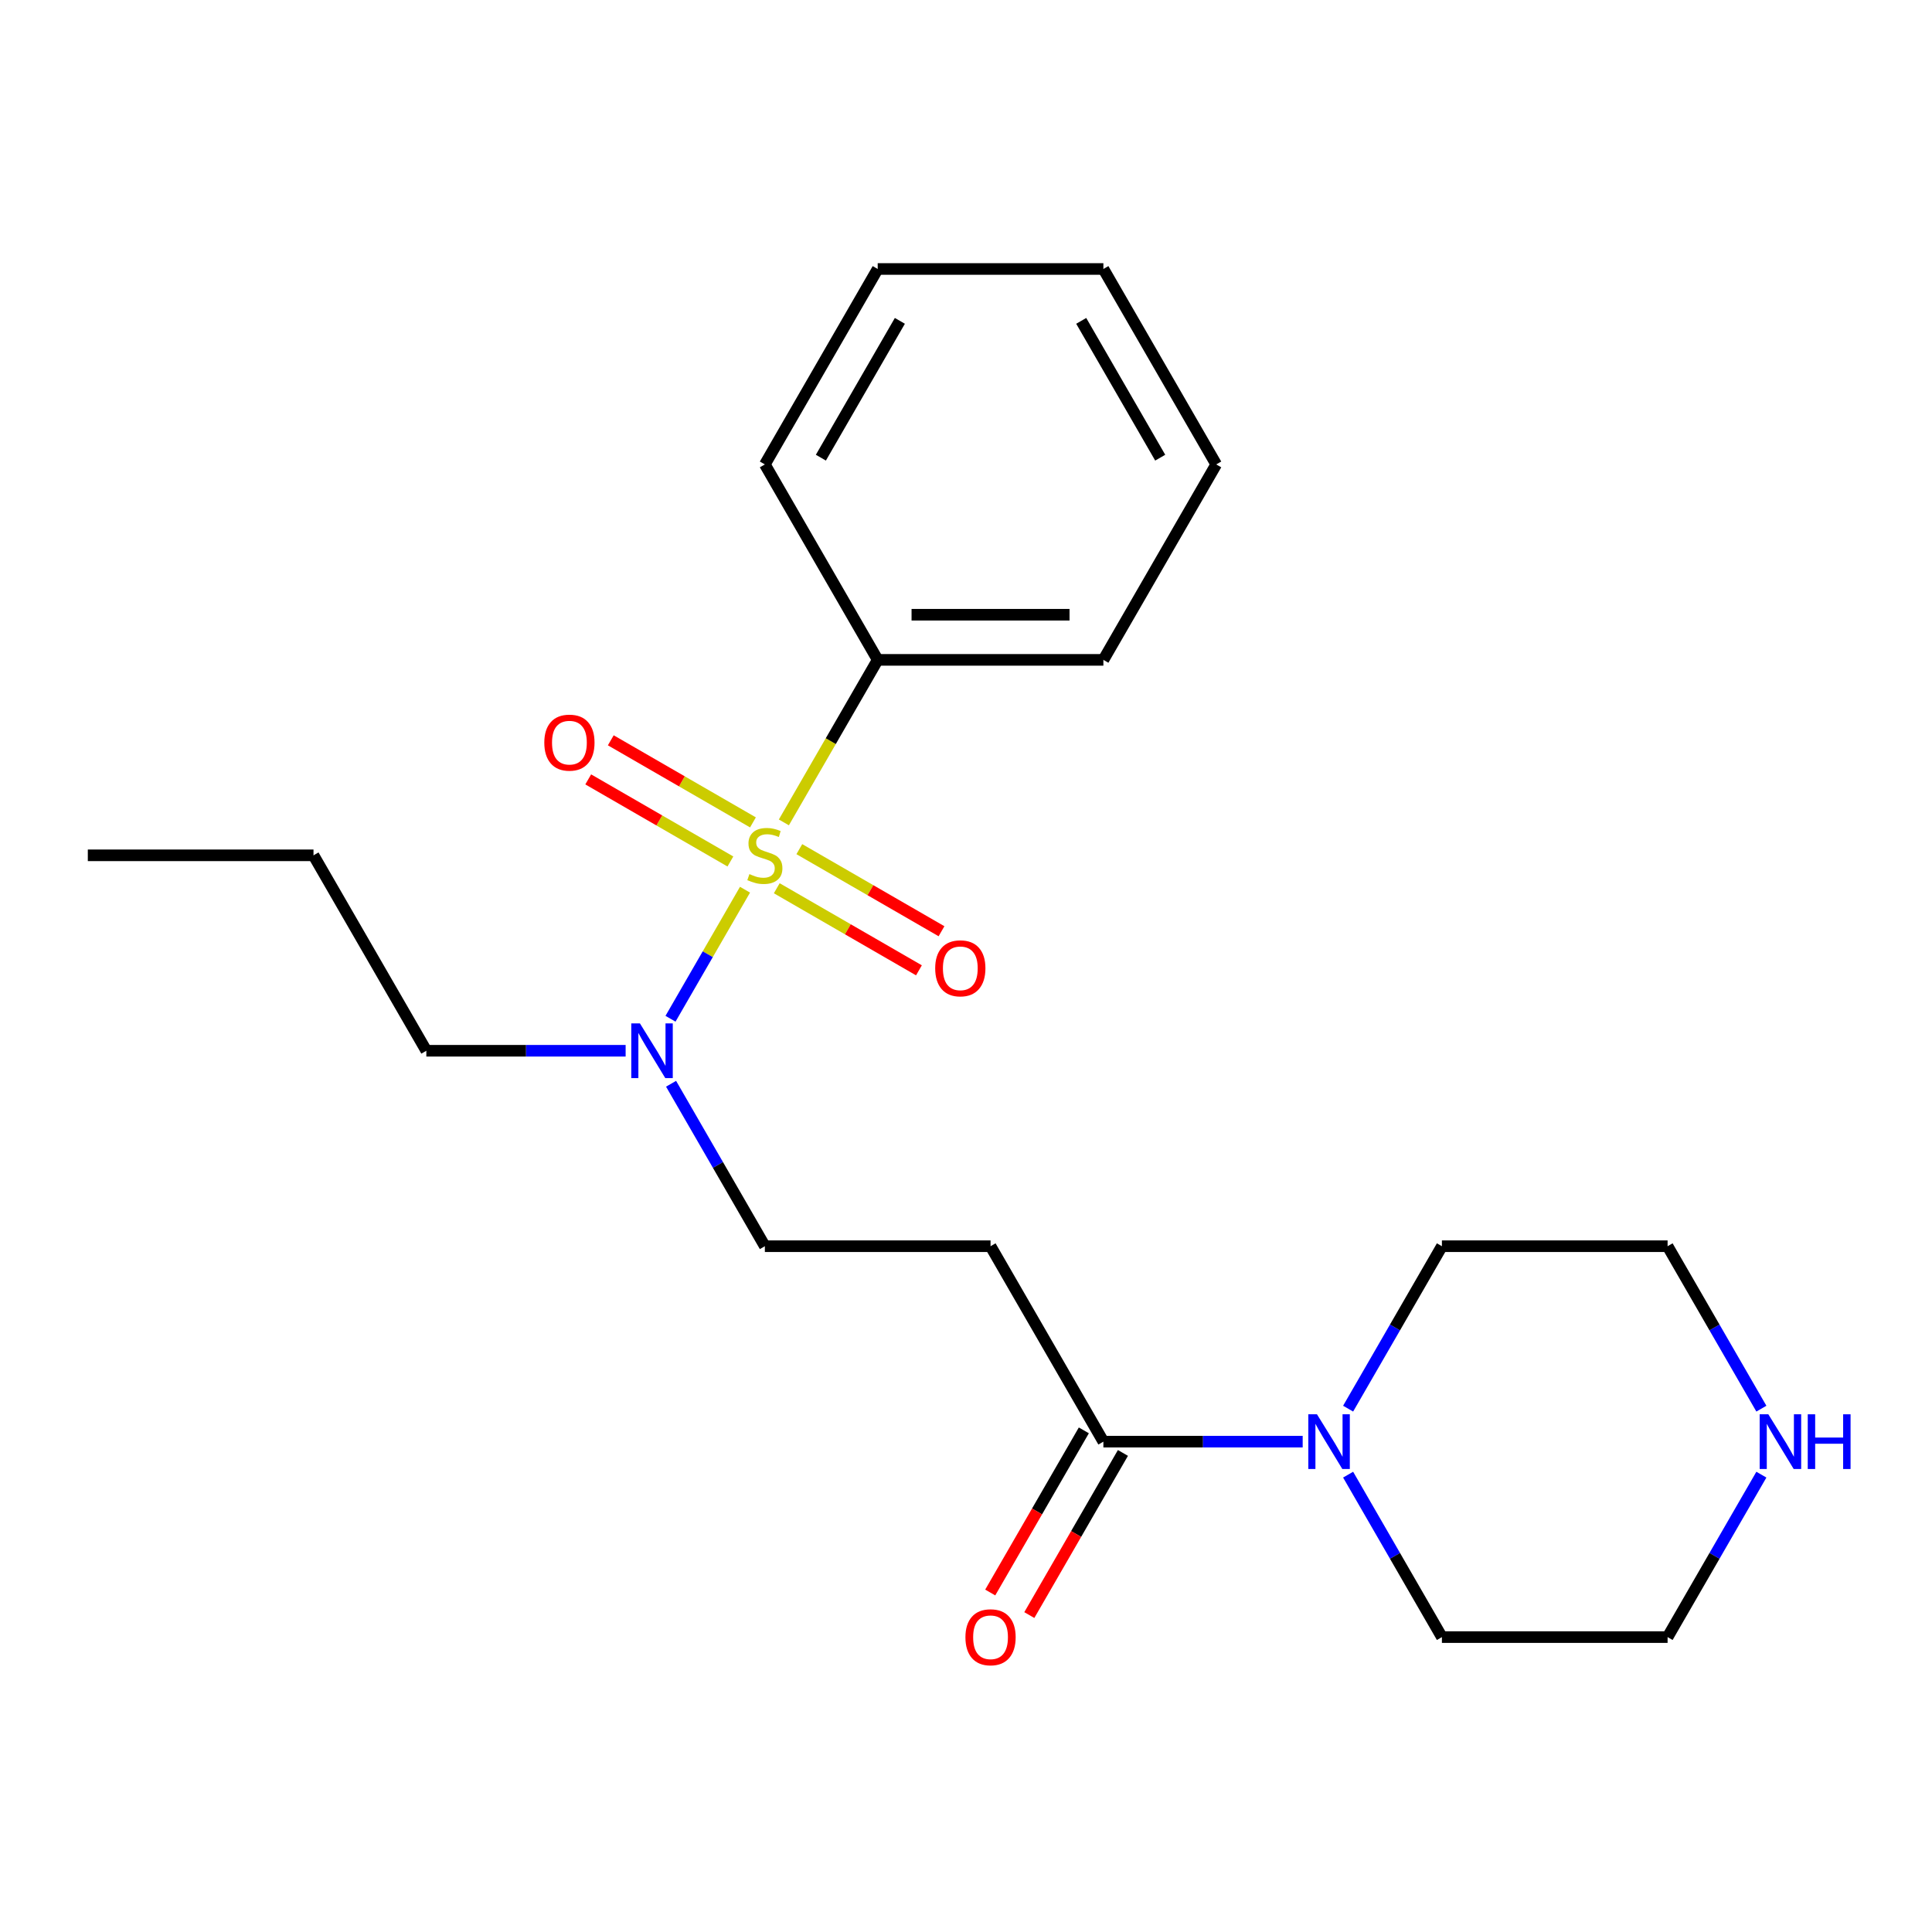 <?xml version='1.0' encoding='iso-8859-1'?>
<svg version='1.1' baseProfile='full'
              xmlns='http://www.w3.org/2000/svg'
                      xmlns:rdkit='http://www.rdkit.org/xml'
                      xmlns:xlink='http://www.w3.org/1999/xlink'
                  xml:space='preserve'
width='1000px' height='1000px' viewBox='0 0 1000 1000'>
<!-- END OF HEADER -->
<rect style='opacity:1.0;fill:#FFFFFF;stroke:none' width='1000' height='1000' x='0' y='0'> </rect>
<path class='bond-2' d='M 385.615,460.51 L 366.332,493.908' style='fill:none;fill-rule:evenodd;stroke:#CCCC00;stroke-width:6px;stroke-linecap:butt;stroke-linejoin:miter;stroke-opacity:1' />
<path class='bond-2' d='M 366.332,493.908 L 347.05,527.306' style='fill:none;fill-rule:evenodd;stroke:#0000FF;stroke-width:6px;stroke-linecap:butt;stroke-linejoin:miter;stroke-opacity:1' />
<path class='bond-4' d='M 402.051,459.755 L 438.845,480.998' style='fill:none;fill-rule:evenodd;stroke:#CCCC00;stroke-width:6px;stroke-linecap:butt;stroke-linejoin:miter;stroke-opacity:1' />
<path class='bond-4' d='M 438.845,480.998 L 475.639,502.241' style='fill:none;fill-rule:evenodd;stroke:#FF0000;stroke-width:6px;stroke-linecap:butt;stroke-linejoin:miter;stroke-opacity:1' />
<path class='bond-4' d='M 413.732,439.522 L 450.527,460.765' style='fill:none;fill-rule:evenodd;stroke:#CCCC00;stroke-width:6px;stroke-linecap:butt;stroke-linejoin:miter;stroke-opacity:1' />
<path class='bond-4' d='M 450.527,460.765 L 487.321,482.008' style='fill:none;fill-rule:evenodd;stroke:#FF0000;stroke-width:6px;stroke-linecap:butt;stroke-linejoin:miter;stroke-opacity:1' />
<path class='bond-5' d='M 389.732,425.665 L 352.938,404.422' style='fill:none;fill-rule:evenodd;stroke:#CCCC00;stroke-width:6px;stroke-linecap:butt;stroke-linejoin:miter;stroke-opacity:1' />
<path class='bond-5' d='M 352.938,404.422 L 316.144,383.179' style='fill:none;fill-rule:evenodd;stroke:#FF0000;stroke-width:6px;stroke-linecap:butt;stroke-linejoin:miter;stroke-opacity:1' />
<path class='bond-5' d='M 378.051,445.898 L 341.256,424.655' style='fill:none;fill-rule:evenodd;stroke:#CCCC00;stroke-width:6px;stroke-linecap:butt;stroke-linejoin:miter;stroke-opacity:1' />
<path class='bond-5' d='M 341.256,424.655 L 304.462,403.412' style='fill:none;fill-rule:evenodd;stroke:#FF0000;stroke-width:6px;stroke-linecap:butt;stroke-linejoin:miter;stroke-opacity:1' />
<path class='bond-6' d='M 405.73,425.67 L 430.014,383.609' style='fill:none;fill-rule:evenodd;stroke:#CCCC00;stroke-width:6px;stroke-linecap:butt;stroke-linejoin:miter;stroke-opacity:1' />
<path class='bond-6' d='M 430.014,383.609 L 454.298,341.548' style='fill:none;fill-rule:evenodd;stroke:#000000;stroke-width:6px;stroke-linecap:butt;stroke-linejoin:miter;stroke-opacity:1' />
<path class='bond-0' d='M 571.11,746.197 L 512.704,645.035' style='fill:none;fill-rule:evenodd;stroke:#000000;stroke-width:6px;stroke-linecap:butt;stroke-linejoin:miter;stroke-opacity:1' />
<path class='bond-1' d='M 571.11,746.197 L 622.686,746.197' style='fill:none;fill-rule:evenodd;stroke:#000000;stroke-width:6px;stroke-linecap:butt;stroke-linejoin:miter;stroke-opacity:1' />
<path class='bond-1' d='M 622.686,746.197 L 674.262,746.197' style='fill:none;fill-rule:evenodd;stroke:#0000FF;stroke-width:6px;stroke-linecap:butt;stroke-linejoin:miter;stroke-opacity:1' />
<path class='bond-9' d='M 560.994,740.357 L 536.768,782.318' style='fill:none;fill-rule:evenodd;stroke:#000000;stroke-width:6px;stroke-linecap:butt;stroke-linejoin:miter;stroke-opacity:1' />
<path class='bond-9' d='M 536.768,782.318 L 512.541,824.279' style='fill:none;fill-rule:evenodd;stroke:#FF0000;stroke-width:6px;stroke-linecap:butt;stroke-linejoin:miter;stroke-opacity:1' />
<path class='bond-9' d='M 581.226,752.038 L 557,793.999' style='fill:none;fill-rule:evenodd;stroke:#000000;stroke-width:6px;stroke-linecap:butt;stroke-linejoin:miter;stroke-opacity:1' />
<path class='bond-9' d='M 557,793.999 L 532.774,835.96' style='fill:none;fill-rule:evenodd;stroke:#FF0000;stroke-width:6px;stroke-linecap:butt;stroke-linejoin:miter;stroke-opacity:1' />
<path class='bond-10' d='M 697.784,729.117 L 722.056,687.076' style='fill:none;fill-rule:evenodd;stroke:#0000FF;stroke-width:6px;stroke-linecap:butt;stroke-linejoin:miter;stroke-opacity:1' />
<path class='bond-10' d='M 722.056,687.076 L 746.328,645.035' style='fill:none;fill-rule:evenodd;stroke:#000000;stroke-width:6px;stroke-linecap:butt;stroke-linejoin:miter;stroke-opacity:1' />
<path class='bond-11' d='M 697.784,763.278 L 722.056,805.319' style='fill:none;fill-rule:evenodd;stroke:#0000FF;stroke-width:6px;stroke-linecap:butt;stroke-linejoin:miter;stroke-opacity:1' />
<path class='bond-11' d='M 722.056,805.319 L 746.328,847.36' style='fill:none;fill-rule:evenodd;stroke:#000000;stroke-width:6px;stroke-linecap:butt;stroke-linejoin:miter;stroke-opacity:1' />
<path class='bond-7' d='M 347.347,560.953 L 371.619,602.994' style='fill:none;fill-rule:evenodd;stroke:#0000FF;stroke-width:6px;stroke-linecap:butt;stroke-linejoin:miter;stroke-opacity:1' />
<path class='bond-7' d='M 371.619,602.994 L 395.892,645.035' style='fill:none;fill-rule:evenodd;stroke:#000000;stroke-width:6px;stroke-linecap:butt;stroke-linejoin:miter;stroke-opacity:1' />
<path class='bond-12' d='M 323.825,543.872 L 272.249,543.872' style='fill:none;fill-rule:evenodd;stroke:#0000FF;stroke-width:6px;stroke-linecap:butt;stroke-linejoin:miter;stroke-opacity:1' />
<path class='bond-12' d='M 272.249,543.872 L 220.673,543.872' style='fill:none;fill-rule:evenodd;stroke:#000000;stroke-width:6px;stroke-linecap:butt;stroke-linejoin:miter;stroke-opacity:1' />
<path class='bond-3' d='M 512.704,645.035 L 395.892,645.035' style='fill:none;fill-rule:evenodd;stroke:#000000;stroke-width:6px;stroke-linecap:butt;stroke-linejoin:miter;stroke-opacity:1' />
<path class='bond-15' d='M 454.298,341.548 L 571.11,341.548' style='fill:none;fill-rule:evenodd;stroke:#000000;stroke-width:6px;stroke-linecap:butt;stroke-linejoin:miter;stroke-opacity:1' />
<path class='bond-15' d='M 471.82,318.185 L 553.588,318.185' style='fill:none;fill-rule:evenodd;stroke:#000000;stroke-width:6px;stroke-linecap:butt;stroke-linejoin:miter;stroke-opacity:1' />
<path class='bond-16' d='M 454.298,341.548 L 395.892,240.385' style='fill:none;fill-rule:evenodd;stroke:#000000;stroke-width:6px;stroke-linecap:butt;stroke-linejoin:miter;stroke-opacity:1' />
<path class='bond-8' d='M 911.686,763.278 L 887.413,805.319' style='fill:none;fill-rule:evenodd;stroke:#0000FF;stroke-width:6px;stroke-linecap:butt;stroke-linejoin:miter;stroke-opacity:1' />
<path class='bond-8' d='M 887.413,805.319 L 863.141,847.36' style='fill:none;fill-rule:evenodd;stroke:#000000;stroke-width:6px;stroke-linecap:butt;stroke-linejoin:miter;stroke-opacity:1' />
<path class='bond-23' d='M 911.686,729.117 L 887.413,687.076' style='fill:none;fill-rule:evenodd;stroke:#0000FF;stroke-width:6px;stroke-linecap:butt;stroke-linejoin:miter;stroke-opacity:1' />
<path class='bond-23' d='M 887.413,687.076 L 863.141,645.035' style='fill:none;fill-rule:evenodd;stroke:#000000;stroke-width:6px;stroke-linecap:butt;stroke-linejoin:miter;stroke-opacity:1' />
<path class='bond-14' d='M 746.328,645.035 L 863.141,645.035' style='fill:none;fill-rule:evenodd;stroke:#000000;stroke-width:6px;stroke-linecap:butt;stroke-linejoin:miter;stroke-opacity:1' />
<path class='bond-13' d='M 746.328,847.36 L 863.141,847.36' style='fill:none;fill-rule:evenodd;stroke:#000000;stroke-width:6px;stroke-linecap:butt;stroke-linejoin:miter;stroke-opacity:1' />
<path class='bond-17' d='M 220.673,543.872 L 162.267,442.71' style='fill:none;fill-rule:evenodd;stroke:#000000;stroke-width:6px;stroke-linecap:butt;stroke-linejoin:miter;stroke-opacity:1' />
<path class='bond-19' d='M 571.11,341.548 L 629.516,240.385' style='fill:none;fill-rule:evenodd;stroke:#000000;stroke-width:6px;stroke-linecap:butt;stroke-linejoin:miter;stroke-opacity:1' />
<path class='bond-20' d='M 395.892,240.385 L 454.298,139.223' style='fill:none;fill-rule:evenodd;stroke:#000000;stroke-width:6px;stroke-linecap:butt;stroke-linejoin:miter;stroke-opacity:1' />
<path class='bond-20' d='M 424.885,236.892 L 465.769,166.078' style='fill:none;fill-rule:evenodd;stroke:#000000;stroke-width:6px;stroke-linecap:butt;stroke-linejoin:miter;stroke-opacity:1' />
<path class='bond-18' d='M 162.267,442.71 L 45.455,442.71' style='fill:none;fill-rule:evenodd;stroke:#000000;stroke-width:6px;stroke-linecap:butt;stroke-linejoin:miter;stroke-opacity:1' />
<path class='bond-22' d='M 629.516,240.385 L 571.11,139.223' style='fill:none;fill-rule:evenodd;stroke:#000000;stroke-width:6px;stroke-linecap:butt;stroke-linejoin:miter;stroke-opacity:1' />
<path class='bond-22' d='M 600.523,236.892 L 559.638,166.078' style='fill:none;fill-rule:evenodd;stroke:#000000;stroke-width:6px;stroke-linecap:butt;stroke-linejoin:miter;stroke-opacity:1' />
<path class='bond-21' d='M 454.298,139.223 L 571.11,139.223' style='fill:none;fill-rule:evenodd;stroke:#000000;stroke-width:6px;stroke-linecap:butt;stroke-linejoin:miter;stroke-opacity:1' />
<path  class='atom-0' d='M 387.892 452.43
Q 388.212 452.55, 389.532 453.11
Q 390.852 453.67, 392.292 454.03
Q 393.772 454.35, 395.212 454.35
Q 397.892 454.35, 399.452 453.07
Q 401.012 451.75, 401.012 449.47
Q 401.012 447.91, 400.212 446.95
Q 399.452 445.99, 398.252 445.47
Q 397.052 444.95, 395.052 444.35
Q 392.532 443.59, 391.012 442.87
Q 389.532 442.15, 388.452 440.63
Q 387.412 439.11, 387.412 436.55
Q 387.412 432.99, 389.812 430.79
Q 392.252 428.59, 397.052 428.59
Q 400.332 428.59, 404.052 430.15
L 403.132 433.23
Q 399.732 431.83, 397.172 431.83
Q 394.412 431.83, 392.892 432.99
Q 391.372 434.11, 391.412 436.07
Q 391.412 437.59, 392.172 438.51
Q 392.972 439.43, 394.092 439.95
Q 395.252 440.47, 397.172 441.07
Q 399.732 441.87, 401.252 442.67
Q 402.772 443.47, 403.852 445.11
Q 404.972 446.71, 404.972 449.47
Q 404.972 453.39, 402.332 455.51
Q 399.732 457.59, 395.372 457.59
Q 392.852 457.59, 390.932 457.03
Q 389.052 456.51, 386.812 455.59
L 387.892 452.43
' fill='#CCCC00'/>
<path  class='atom-2' d='M 681.662 732.037
L 690.942 747.037
Q 691.862 748.517, 693.342 751.197
Q 694.822 753.877, 694.902 754.037
L 694.902 732.037
L 698.662 732.037
L 698.662 760.357
L 694.782 760.357
L 684.822 743.957
Q 683.662 742.037, 682.422 739.837
Q 681.222 737.637, 680.862 736.957
L 680.862 760.357
L 677.182 760.357
L 677.182 732.037
L 681.662 732.037
' fill='#0000FF'/>
<path  class='atom-3' d='M 331.225 529.712
L 340.505 544.712
Q 341.425 546.192, 342.905 548.872
Q 344.385 551.552, 344.465 551.712
L 344.465 529.712
L 348.225 529.712
L 348.225 558.032
L 344.345 558.032
L 334.385 541.632
Q 333.225 539.712, 331.985 537.512
Q 330.785 535.312, 330.425 534.632
L 330.425 558.032
L 326.745 558.032
L 326.745 529.712
L 331.225 529.712
' fill='#0000FF'/>
<path  class='atom-5' d='M 484.054 501.196
Q 484.054 494.396, 487.414 490.596
Q 490.774 486.796, 497.054 486.796
Q 503.334 486.796, 506.694 490.596
Q 510.054 494.396, 510.054 501.196
Q 510.054 508.076, 506.654 511.996
Q 503.254 515.876, 497.054 515.876
Q 490.814 515.876, 487.414 511.996
Q 484.054 508.116, 484.054 501.196
M 497.054 512.676
Q 501.374 512.676, 503.694 509.796
Q 506.054 506.876, 506.054 501.196
Q 506.054 495.636, 503.694 492.836
Q 501.374 489.996, 497.054 489.996
Q 492.734 489.996, 490.374 492.796
Q 488.054 495.596, 488.054 501.196
Q 488.054 506.916, 490.374 509.796
Q 492.734 512.676, 497.054 512.676
' fill='#FF0000'/>
<path  class='atom-6' d='M 281.729 384.384
Q 281.729 377.584, 285.089 373.784
Q 288.449 369.984, 294.729 369.984
Q 301.009 369.984, 304.369 373.784
Q 307.729 377.584, 307.729 384.384
Q 307.729 391.264, 304.329 395.184
Q 300.929 399.064, 294.729 399.064
Q 288.489 399.064, 285.089 395.184
Q 281.729 391.304, 281.729 384.384
M 294.729 395.864
Q 299.049 395.864, 301.369 392.984
Q 303.729 390.064, 303.729 384.384
Q 303.729 378.824, 301.369 376.024
Q 299.049 373.184, 294.729 373.184
Q 290.409 373.184, 288.049 375.984
Q 285.729 378.784, 285.729 384.384
Q 285.729 390.104, 288.049 392.984
Q 290.409 395.864, 294.729 395.864
' fill='#FF0000'/>
<path  class='atom-9' d='M 915.287 732.037
L 924.567 747.037
Q 925.487 748.517, 926.967 751.197
Q 928.447 753.877, 928.527 754.037
L 928.527 732.037
L 932.287 732.037
L 932.287 760.357
L 928.407 760.357
L 918.447 743.957
Q 917.287 742.037, 916.047 739.837
Q 914.847 737.637, 914.487 736.957
L 914.487 760.357
L 910.807 760.357
L 910.807 732.037
L 915.287 732.037
' fill='#0000FF'/>
<path  class='atom-9' d='M 935.687 732.037
L 939.527 732.037
L 939.527 744.077
L 954.007 744.077
L 954.007 732.037
L 957.847 732.037
L 957.847 760.357
L 954.007 760.357
L 954.007 747.277
L 939.527 747.277
L 939.527 760.357
L 935.687 760.357
L 935.687 732.037
' fill='#0000FF'/>
<path  class='atom-10' d='M 499.704 847.44
Q 499.704 840.64, 503.064 836.84
Q 506.424 833.04, 512.704 833.04
Q 518.984 833.04, 522.344 836.84
Q 525.704 840.64, 525.704 847.44
Q 525.704 854.32, 522.304 858.24
Q 518.904 862.12, 512.704 862.12
Q 506.464 862.12, 503.064 858.24
Q 499.704 854.36, 499.704 847.44
M 512.704 858.92
Q 517.024 858.92, 519.344 856.04
Q 521.704 853.12, 521.704 847.44
Q 521.704 841.88, 519.344 839.08
Q 517.024 836.24, 512.704 836.24
Q 508.384 836.24, 506.024 839.04
Q 503.704 841.84, 503.704 847.44
Q 503.704 853.16, 506.024 856.04
Q 508.384 858.92, 512.704 858.92
' fill='#FF0000'/>
</svg>
